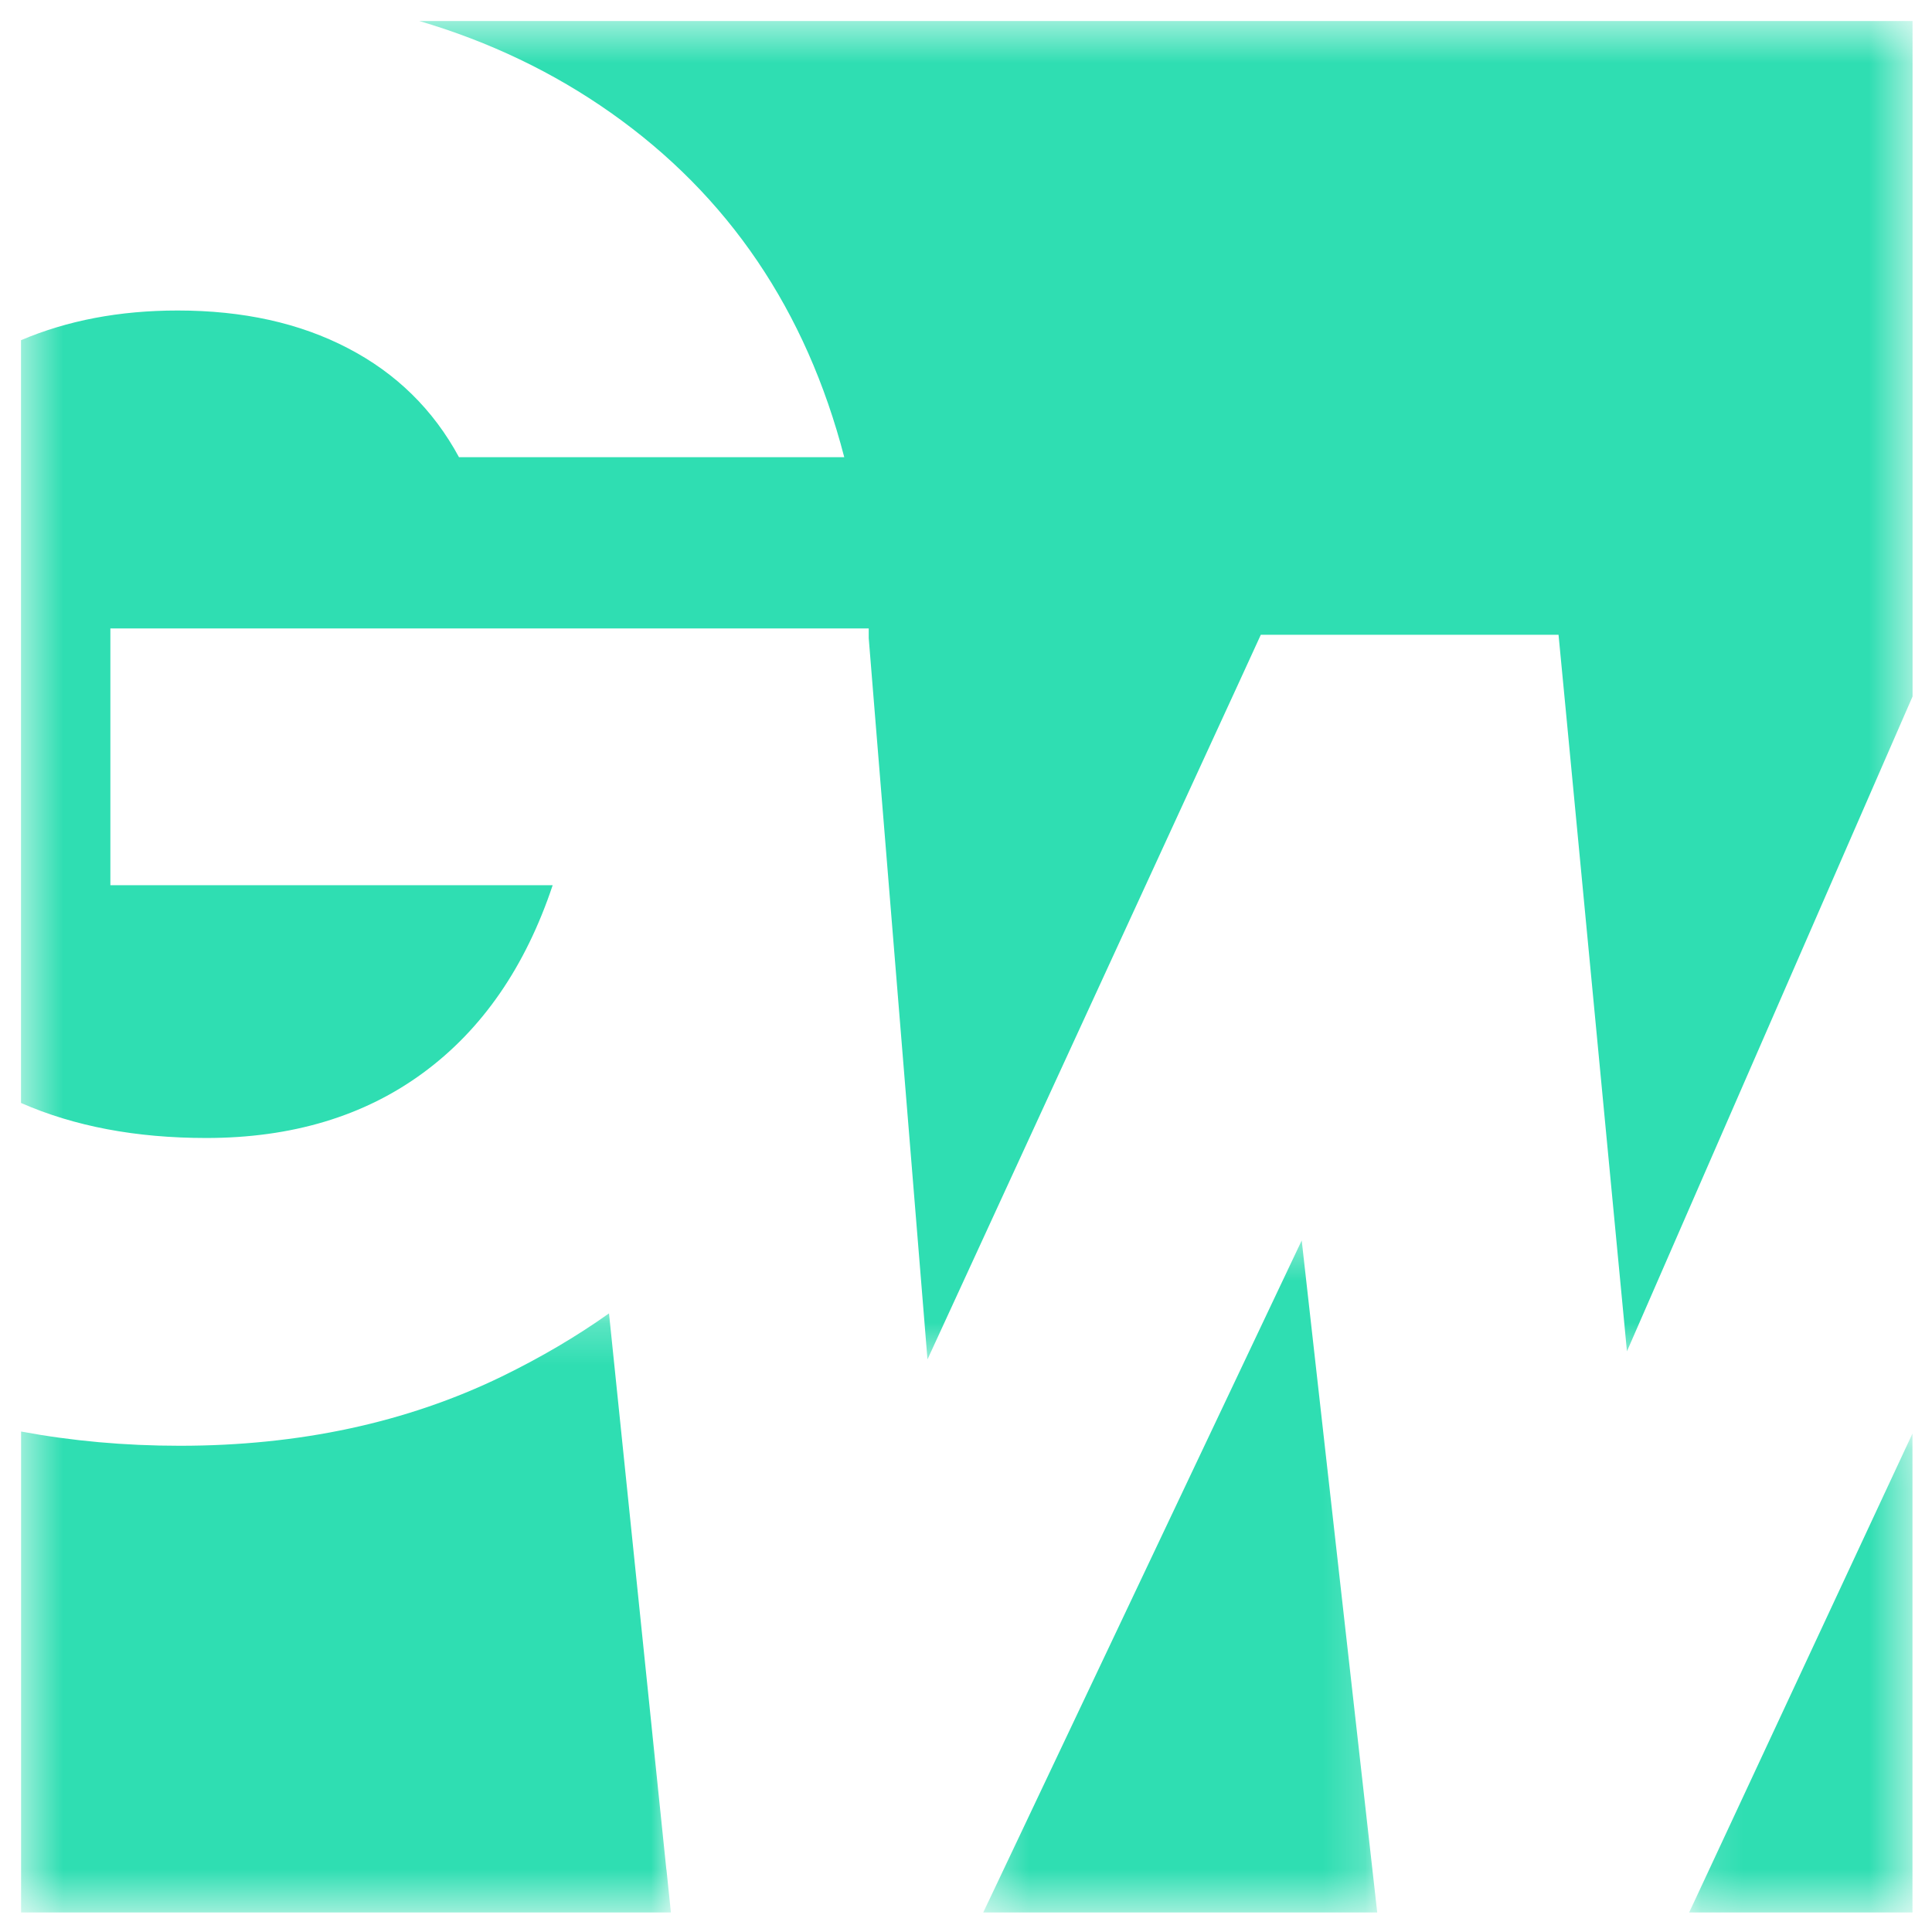 <svg width="46" height="46" viewBox="0 0 46 46" fill="none" xmlns="http://www.w3.org/2000/svg">
<mask id="mask0_29_1750" style="mask-type:luminance" maskUnits="userSpaceOnUse" x="0" y="0" width="46" height="33">
<path d="M0.5 0.5H45.5V32.438H0.5V0.5Z" fill="white"/>
</mask>
<g mask="url(#mask0_29_1750)">
<path d="M14.544 2.685C17.344 4.659 19.195 7.393 20.101 10.885H10.928C10.316 9.753 9.432 8.887 8.285 8.291C7.136 7.691 5.787 7.393 4.23 7.393C2.845 7.393 1.602 7.631 0.5 8.1V26.261C1.77 26.818 3.24 27.095 4.91 27.095C6.949 27.095 8.674 26.576 10.08 25.54C11.485 24.506 12.511 23.017 13.159 21.076H2.628V14.963H20.684V15.193L20.825 16.932L22.083 32.367L29.491 16.266L30.019 15.114H37.108L37.28 16.906L38.737 32.174L45.537 16.583V0.5H9.983C11.655 0.993 13.176 1.721 14.544 2.685Z" fill="#2FDEB2"/>
</g>
<mask id="mask1_29_1750" style="mask-type:luminance" maskUnits="userSpaceOnUse" x="23" y="29" width="10" height="17">
<path d="M23.351 29.437H32.799V45.5H23.351V29.437Z" fill="white"/>
</mask>
<g mask="url(#mask1_29_1750)">
<path d="M23.606 45.123L23.41 45.535H32.791L32.674 44.495L30.993 29.535L23.606 45.123Z" fill="#2FDEB2"/>
</g>
<mask id="mask2_29_1750" style="mask-type:luminance" maskUnits="userSpaceOnUse" x="0" y="31" width="17" height="15">
<path d="M0.5 31.215H16.015V45.5H0.5V31.215Z" fill="white"/>
</mask>
<g mask="url(#mask2_29_1750)">
<path d="M15.866 44.516L14.5 31.271C13.715 31.829 12.863 32.327 11.949 32.773C9.685 33.872 7.127 34.423 4.281 34.423C2.966 34.423 1.706 34.308 0.502 34.084V45.535H15.974L15.868 44.516H15.866Z" fill="#2FDEB2"/>
</g>
<mask id="mask3_29_1750" style="mask-type:luminance" maskUnits="userSpaceOnUse" x="40" y="34" width="6" height="12">
<path d="M40.135 34.105H45.5V45.5H40.135V34.105Z" fill="white"/>
</mask>
<g mask="url(#mask3_29_1750)">
<path d="M40.416 45.111L40.218 45.535H45.535V34.131L40.416 45.111Z" fill="#2FDEB2"/>
</g>
</svg>
